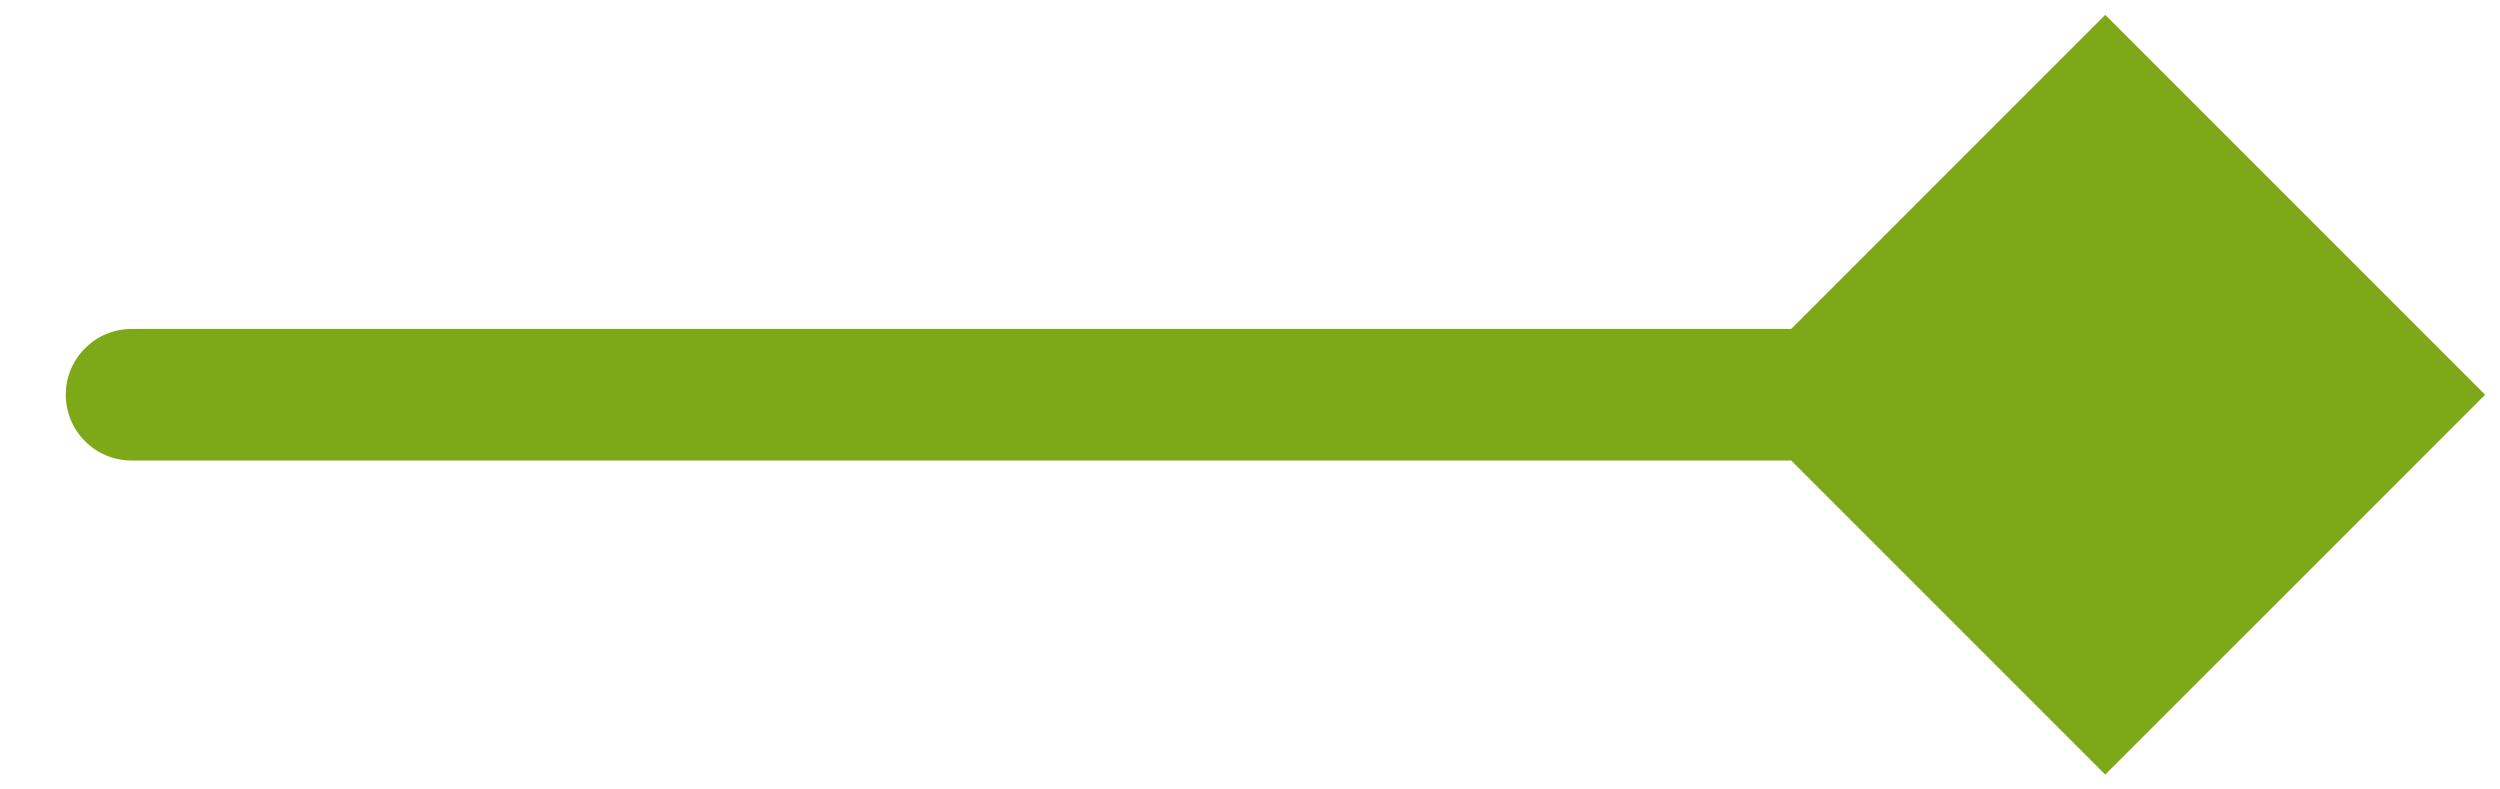 <?xml version="1.0" encoding="UTF-8"?> <svg xmlns="http://www.w3.org/2000/svg" width="19" height="6" viewBox="0 0 19 6" fill="none"><path d="M1 2.5C0.724 2.5 0.5 2.724 0.5 3C0.5 3.276 0.724 3.5 1 3.5V2.5ZM18.887 3L16 0.113L13.113 3L16 5.887L18.887 3ZM1 3.5H16V2.5H1V3.5Z" fill="#7DA918"></path></svg> 